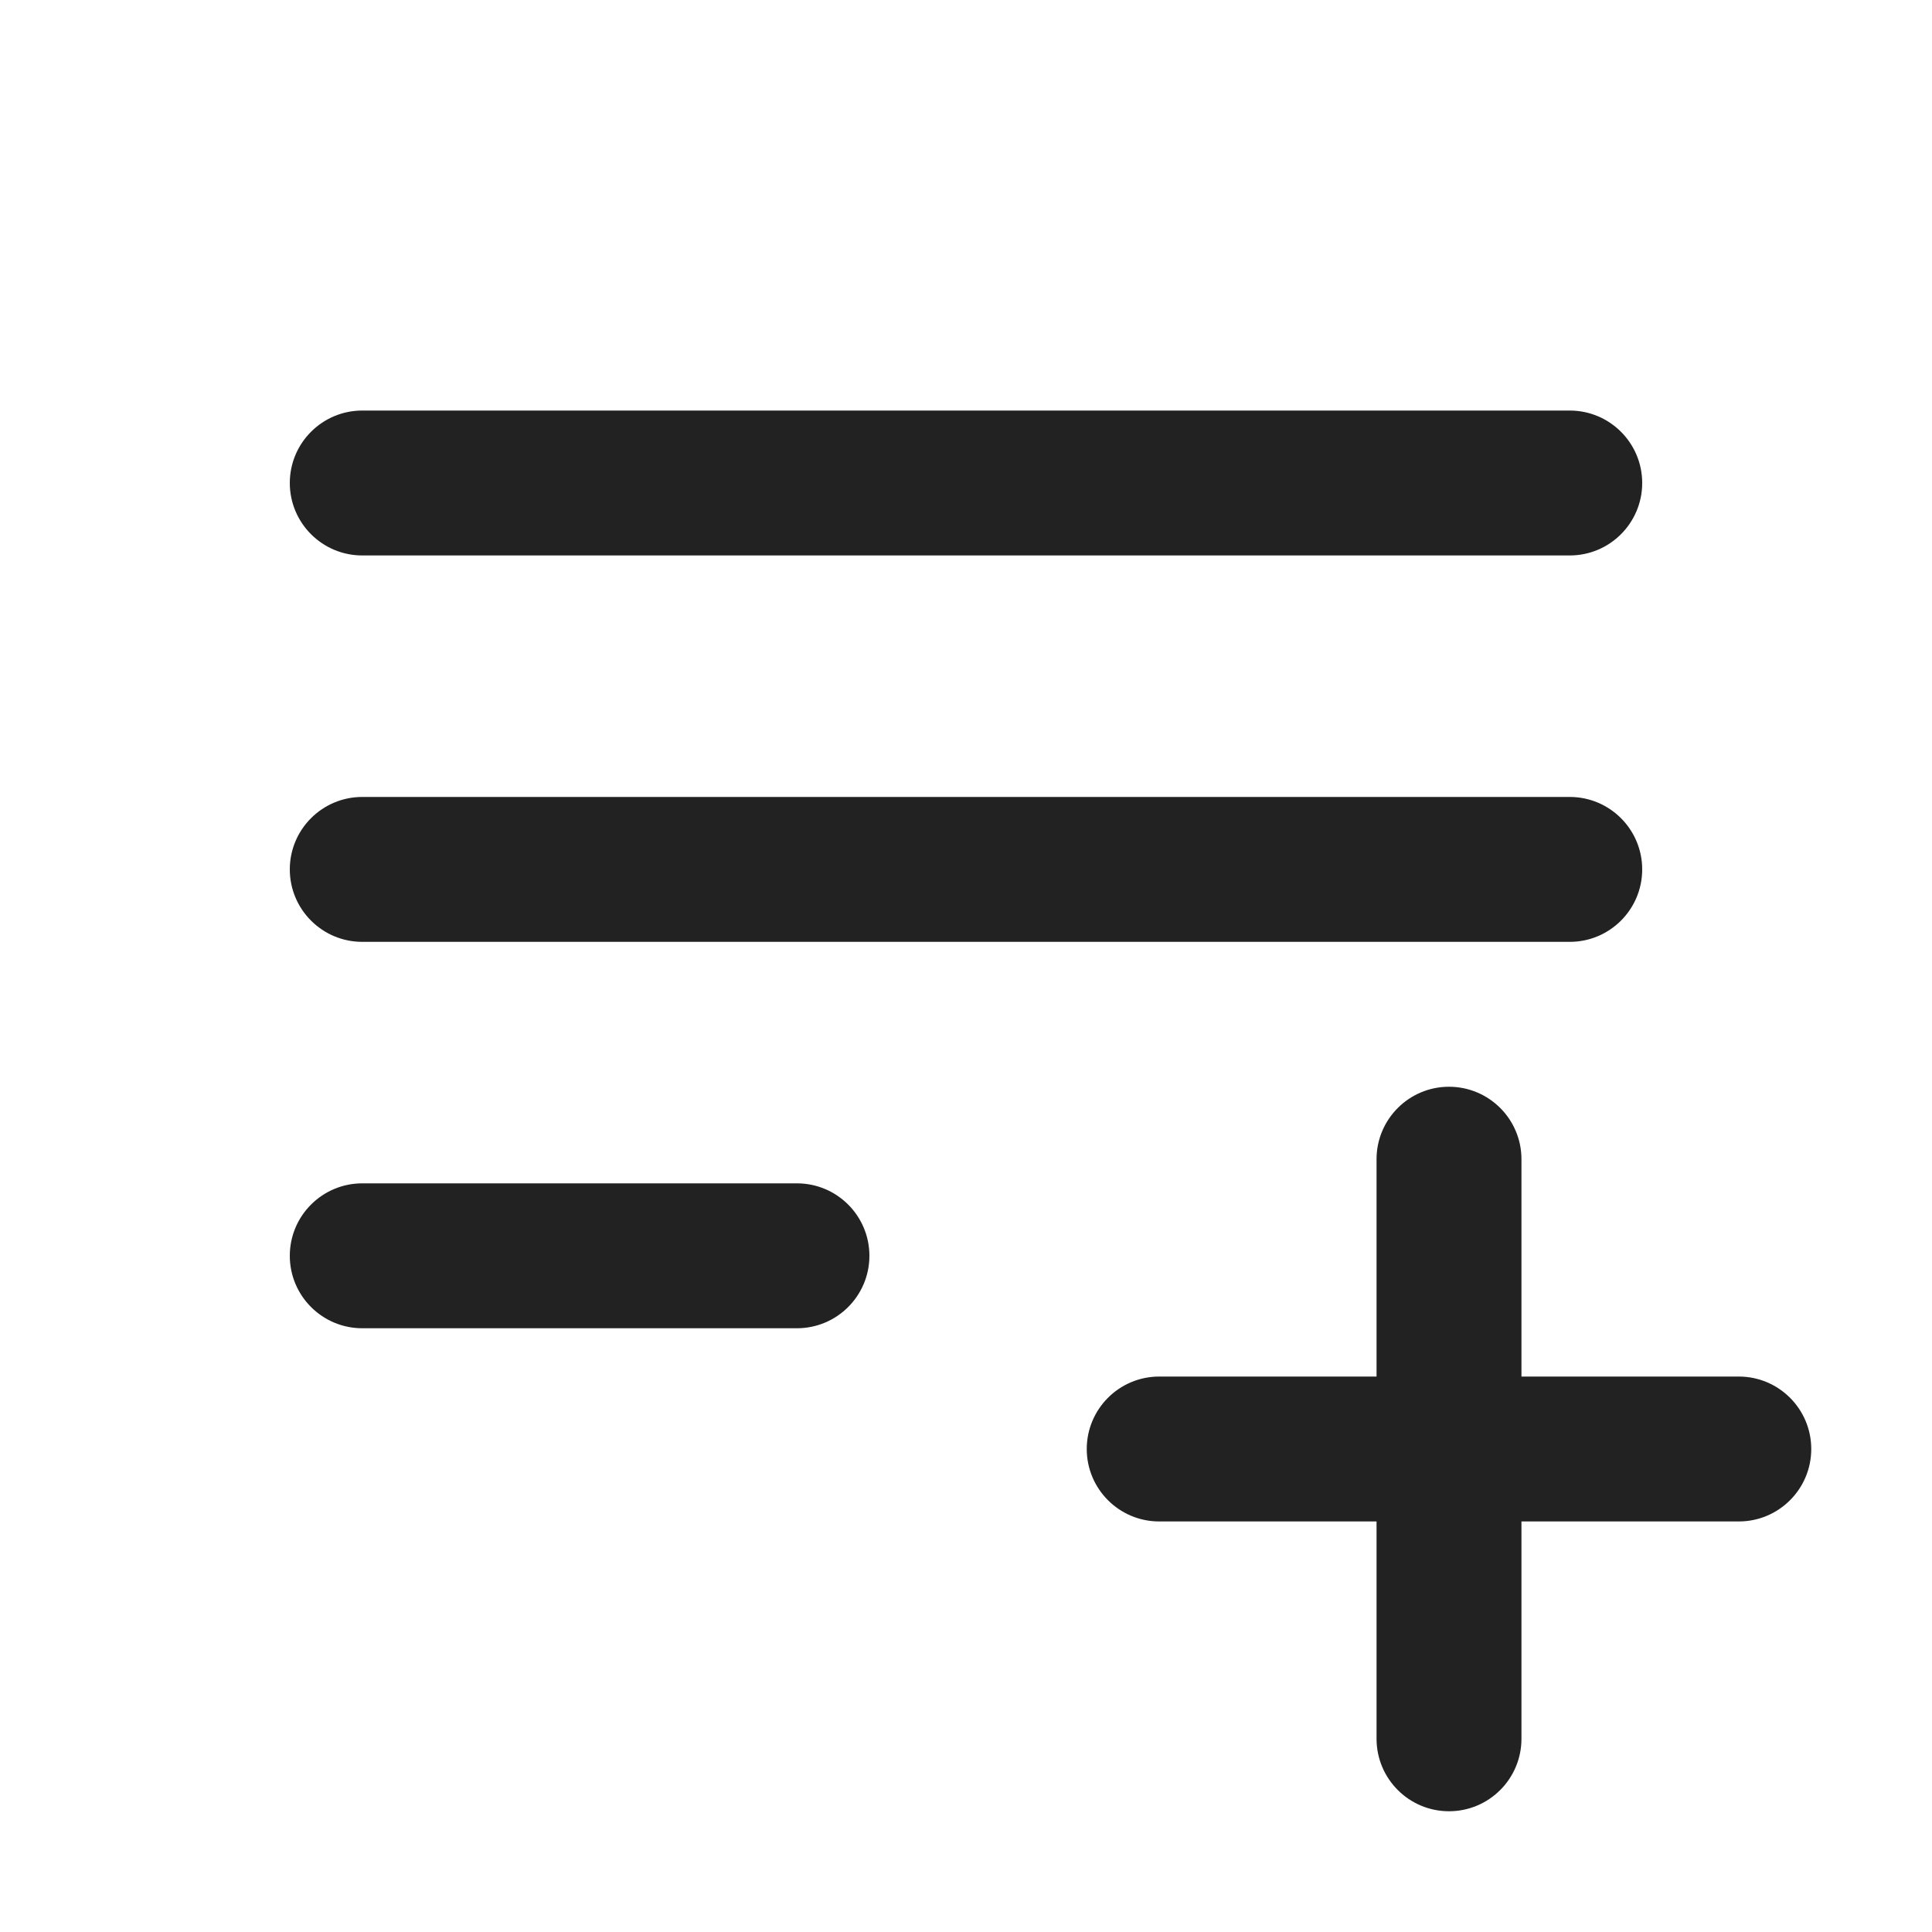 <svg width="20" height="20" viewBox="0 0 20 20" fill="none" xmlns="http://www.w3.org/2000/svg">
<path d="M3 5C3 4.586 3.336 4.25 3.75 4.25H16.25C16.664 4.25 17 4.586 17 5C17 5.414 16.664 5.75 16.25 5.75H3.75C3.336 5.75 3 5.414 3 5Z" fill="#222222"/>
<path d="M3.75 8.25C3.336 8.25 3 8.586 3 9C3 9.414 3.336 9.75 3.75 9.75H16.25C16.664 9.75 17 9.414 17 9C17 8.586 16.664 8.25 16.25 8.25H3.75Z" fill="#222222"/>
<path d="M3.75 12.25C3.336 12.25 3 12.586 3 13C3 13.414 3.336 13.75 3.75 13.75H8.25C8.664 13.75 9 13.414 9 13C9 12.586 8.664 12.25 8.25 12.25H3.75Z" fill="#222222"/>
<path d="M15.75 12C15.75 11.586 15.414 11.25 15 11.25C14.586 11.25 14.25 11.586 14.25 12V14.25H12C11.586 14.25 11.25 14.586 11.25 15C11.25 15.414 11.586 15.75 12 15.75H14.25V18C14.25 18.414 14.586 18.75 15 18.75C15.414 18.75 15.75 18.414 15.75 18V15.75H18C18.414 15.75 18.75 15.414 18.75 15C18.75 14.586 18.414 14.25 18 14.25H15.75V12Z" fill="#222222"/>
</svg>
